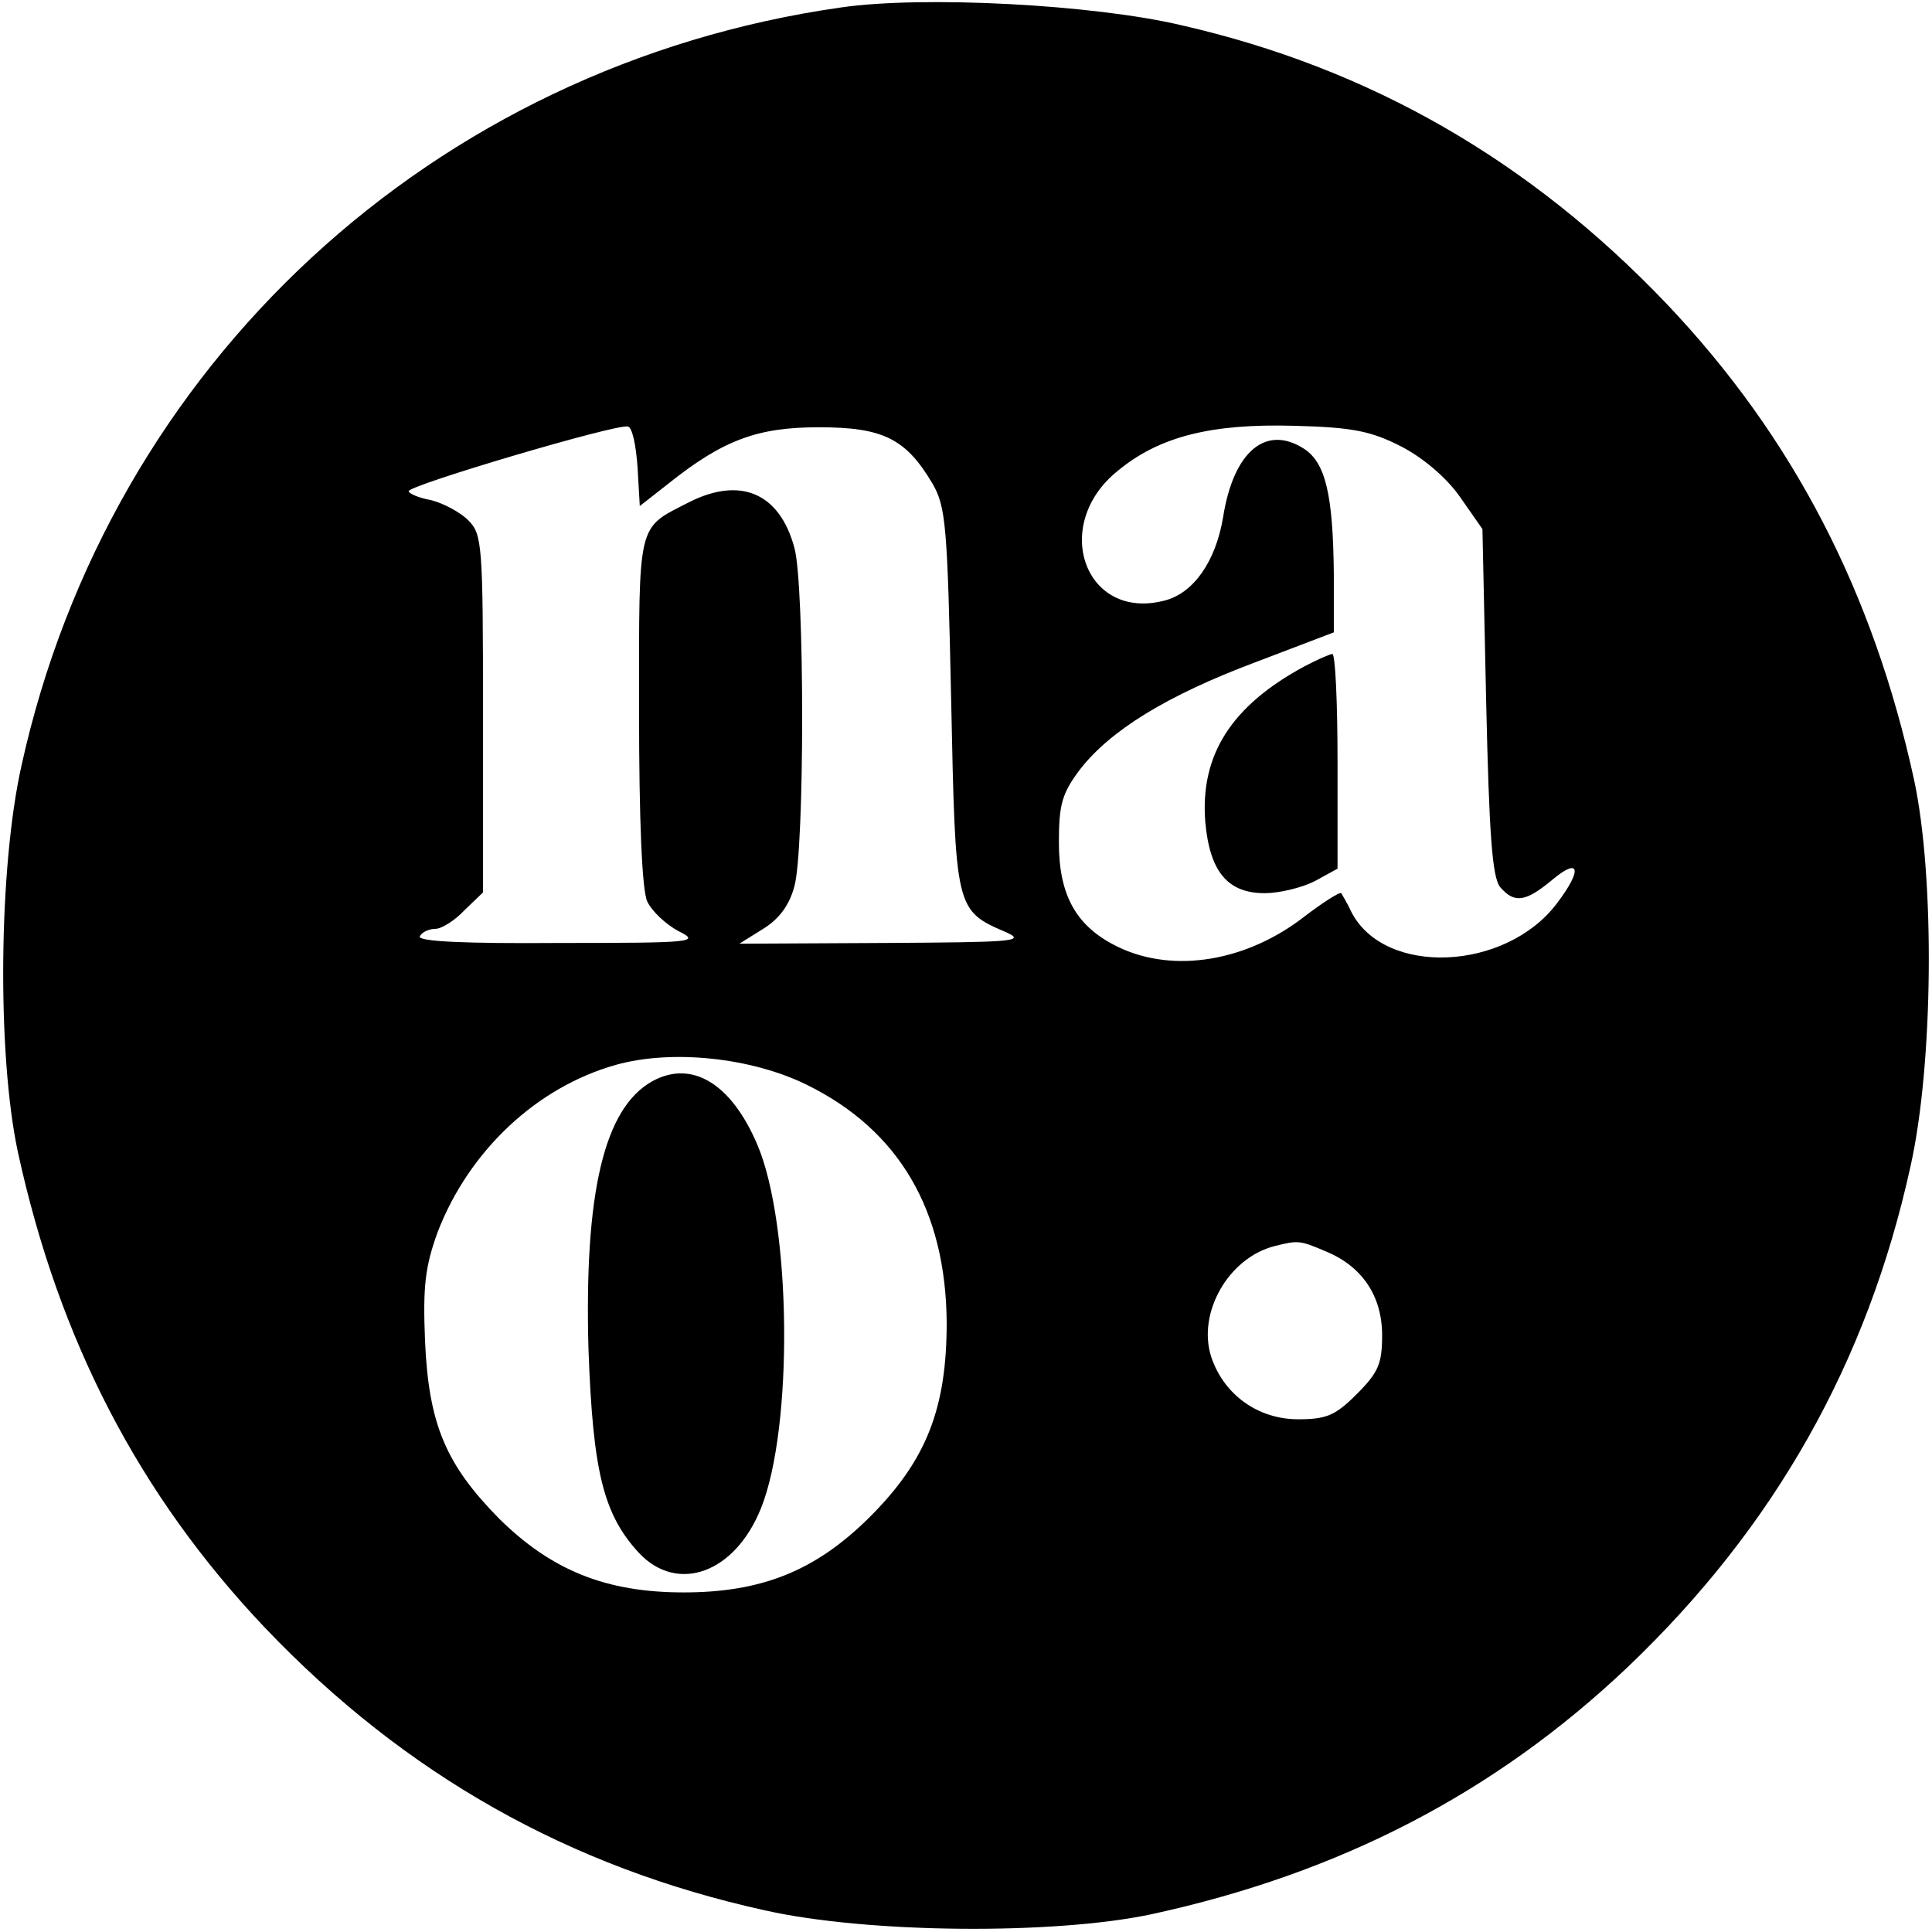 <?xml version="1.0" standalone="no"?>
<!DOCTYPE svg PUBLIC "-//W3C//DTD SVG 20010904//EN"
 "http://www.w3.org/TR/2001/REC-SVG-20010904/DTD/svg10.dtd">
<svg version="1.0" xmlns="http://www.w3.org/2000/svg"
 width="260pt" height="260pt" viewBox="0 0 260 260"
 preserveAspectRatio="xMidYMid meet">
<g transform="translate(0,260) scale(0.1,-0.1)"
fill="#000000" stroke="none">
<path d="M1132 2590 c-549 -78 -984 -480 -1103 -1020 -31 -138 -33 -389 -5
-520 55 -253 163 -462 333 -641 188 -197 409 -322 673 -380 138 -31 389 -33
520 -5 253 55 462 163 641 333 197 188 322 409 380 673 31 138 33 389 5 520
-55 253 -163 462 -333 641 -184 193 -399 317 -653 375 -118 28 -348 40 -458
24z m-274 -619 l3 -52 37 29 c75 60 121 77 204 77 86 0 117 -15 153 -76 18
-31 20 -57 25 -290 6 -284 5 -284 75 -314 26 -12 6 -13 -165 -14 l-195 -1 32
20 c21 13 35 31 42 57 14 49 14 407 0 456 -20 74 -73 96 -142 61 -70 -36 -67
-23 -67 -280 0 -148 4 -242 11 -257 6 -13 25 -31 42 -40 30 -15 21 -16 -161
-16 -126 -1 -191 2 -187 9 3 6 13 10 21 10 8 0 26 11 39 25 l25 24 0 241 c0
228 -1 241 -20 260 -11 11 -34 23 -50 27 -17 3 -30 9 -30 12 0 8 280 91 295
87 6 -1 11 -26 13 -55z m1028 28 c29 -15 61 -42 79 -68 l30 -43 5 -232 c4
-177 8 -237 19 -250 19 -22 34 -20 70 10 37 31 41 14 6 -32 -69 -91 -231 -98
-276 -12 -6 13 -13 24 -14 26 -2 2 -24 -12 -49 -31 -78 -61 -176 -77 -250 -42
-57 27 -81 69 -81 141 0 51 4 66 28 98 41 53 117 100 237 145 l105 40 0 78
c-1 107 -11 150 -40 169 -51 33 -95 -3 -109 -92 -10 -60 -40 -102 -78 -112
-108 -29 -155 102 -63 175 56 46 126 63 236 60 79 -2 104 -7 145 -28z m-800
-859 c124 -61 187 -169 188 -320 0 -115 -27 -185 -103 -261 -73 -73 -146 -102
-251 -102 -105 0 -178 30 -248 99 -72 73 -95 127 -100 239 -3 74 0 100 17 147
42 109 133 195 240 225 75 21 182 10 257 -27z m698 -224 c49 -20 76 -60 76
-113 0 -38 -5 -50 -34 -79 -29 -29 -41 -34 -79 -34 -54 0 -100 33 -117 84 -19
59 23 133 85 149 32 8 34 8 69 -7z"/>
<path d="M1755 1703 c-98 -53 -140 -119 -133 -209 6 -67 30 -96 80 -96 19 0
49 7 67 16 l31 17 0 144 c0 80 -3 145 -7 145 -5 -1 -21 -8 -38 -17z"/>
<path d="M878 1145 c-65 -36 -92 -150 -86 -362 6 -164 20 -221 68 -273 52 -55
129 -27 164 60 44 109 41 383 -5 490 -35 82 -88 114 -141 85z"/>
</g>
</svg>
